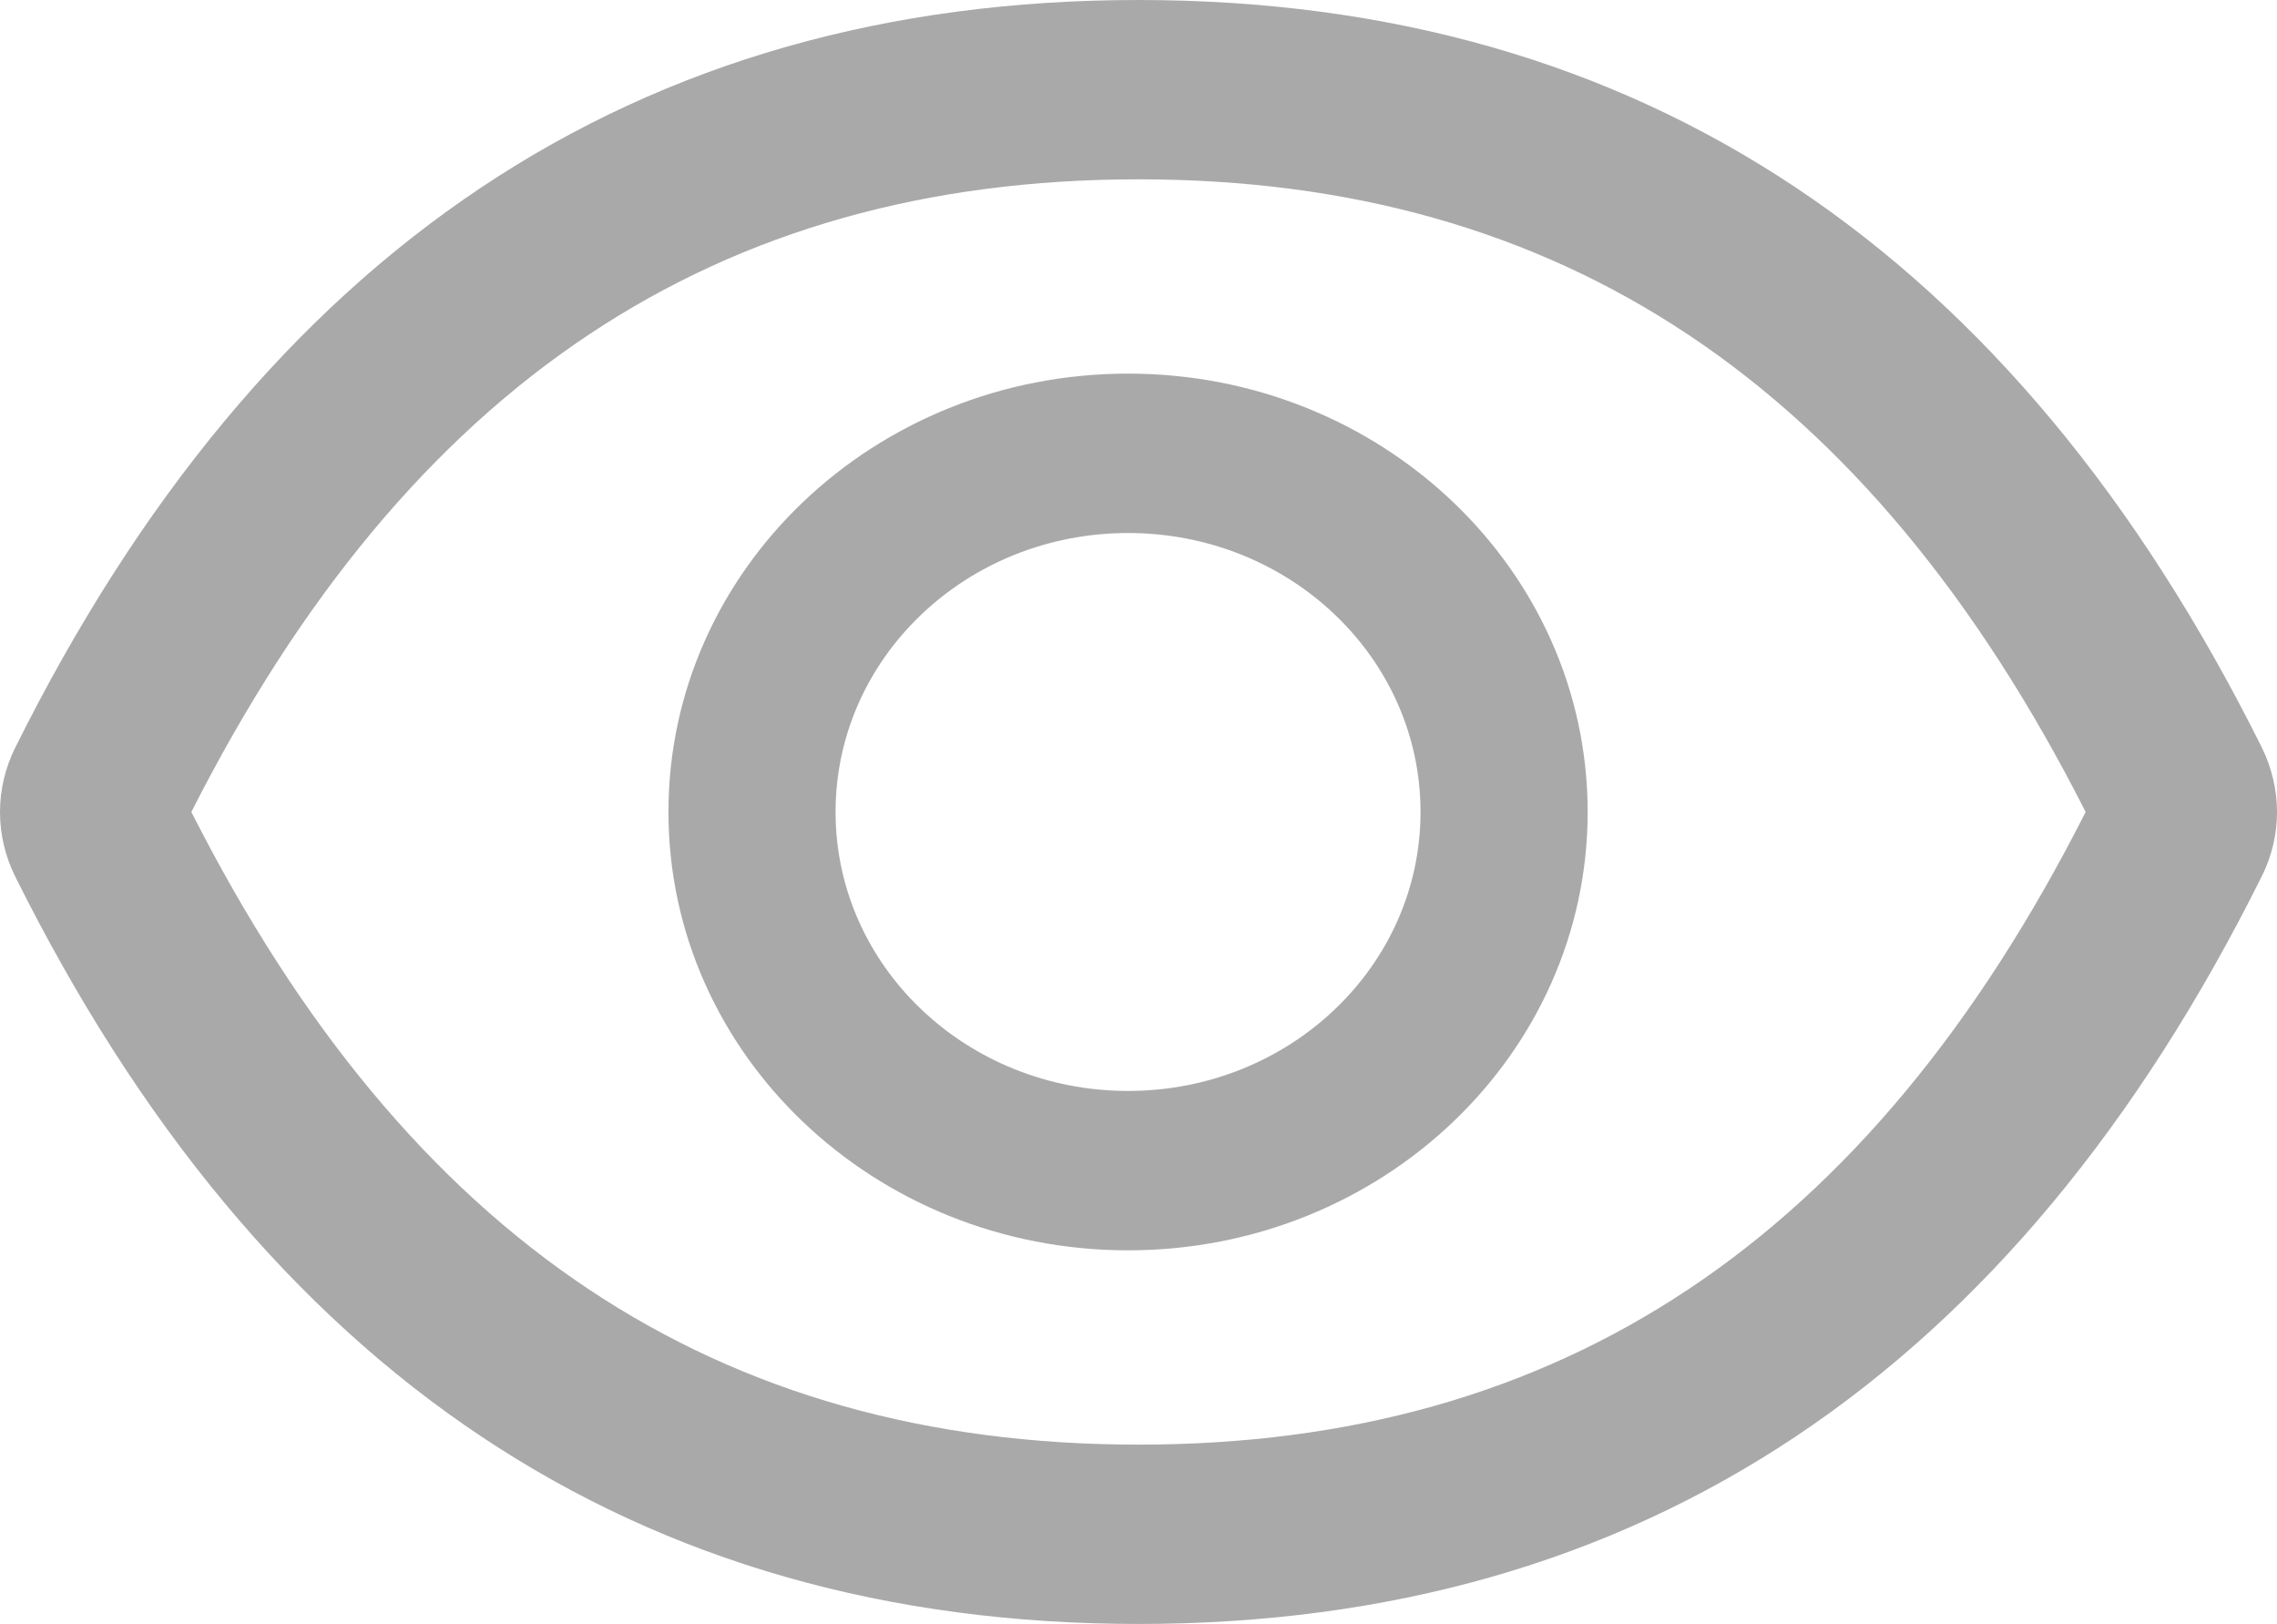 <svg width="129" height="92" viewBox="0 0 129 92" fill="none" xmlns="http://www.w3.org/2000/svg">
<path d="M128.146 42.359C114.121 14.181 92.92 0 64.5 0C36.065 0 14.879 14.181 0.854 42.374C0.292 43.51 0 44.751 0 46.007C0 47.264 0.292 48.504 0.854 49.641C14.879 77.819 36.08 92 64.5 92C92.935 92 114.121 77.819 128.146 49.626C129.285 47.34 129.285 44.688 128.146 42.359ZM64.5 81.841C40.636 81.841 23.164 70.298 10.841 46C23.164 21.702 40.636 10.159 64.5 10.159C88.363 10.159 105.836 21.702 118.159 46C105.85 70.298 88.378 81.841 64.5 81.841ZM63.908 21.166C49.528 21.166 37.87 32.285 37.87 46C37.87 59.715 49.528 70.834 63.908 70.834C78.288 70.834 89.946 59.715 89.946 46C89.946 32.285 78.288 21.166 63.908 21.166ZM63.908 61.804C54.75 61.804 47.338 54.734 47.338 46C47.338 37.266 54.75 30.196 63.908 30.196C73.066 30.196 80.478 37.266 80.478 46C80.478 54.734 73.066 61.804 63.908 61.804Z" fill="#AAA9A9"/>
</svg>
